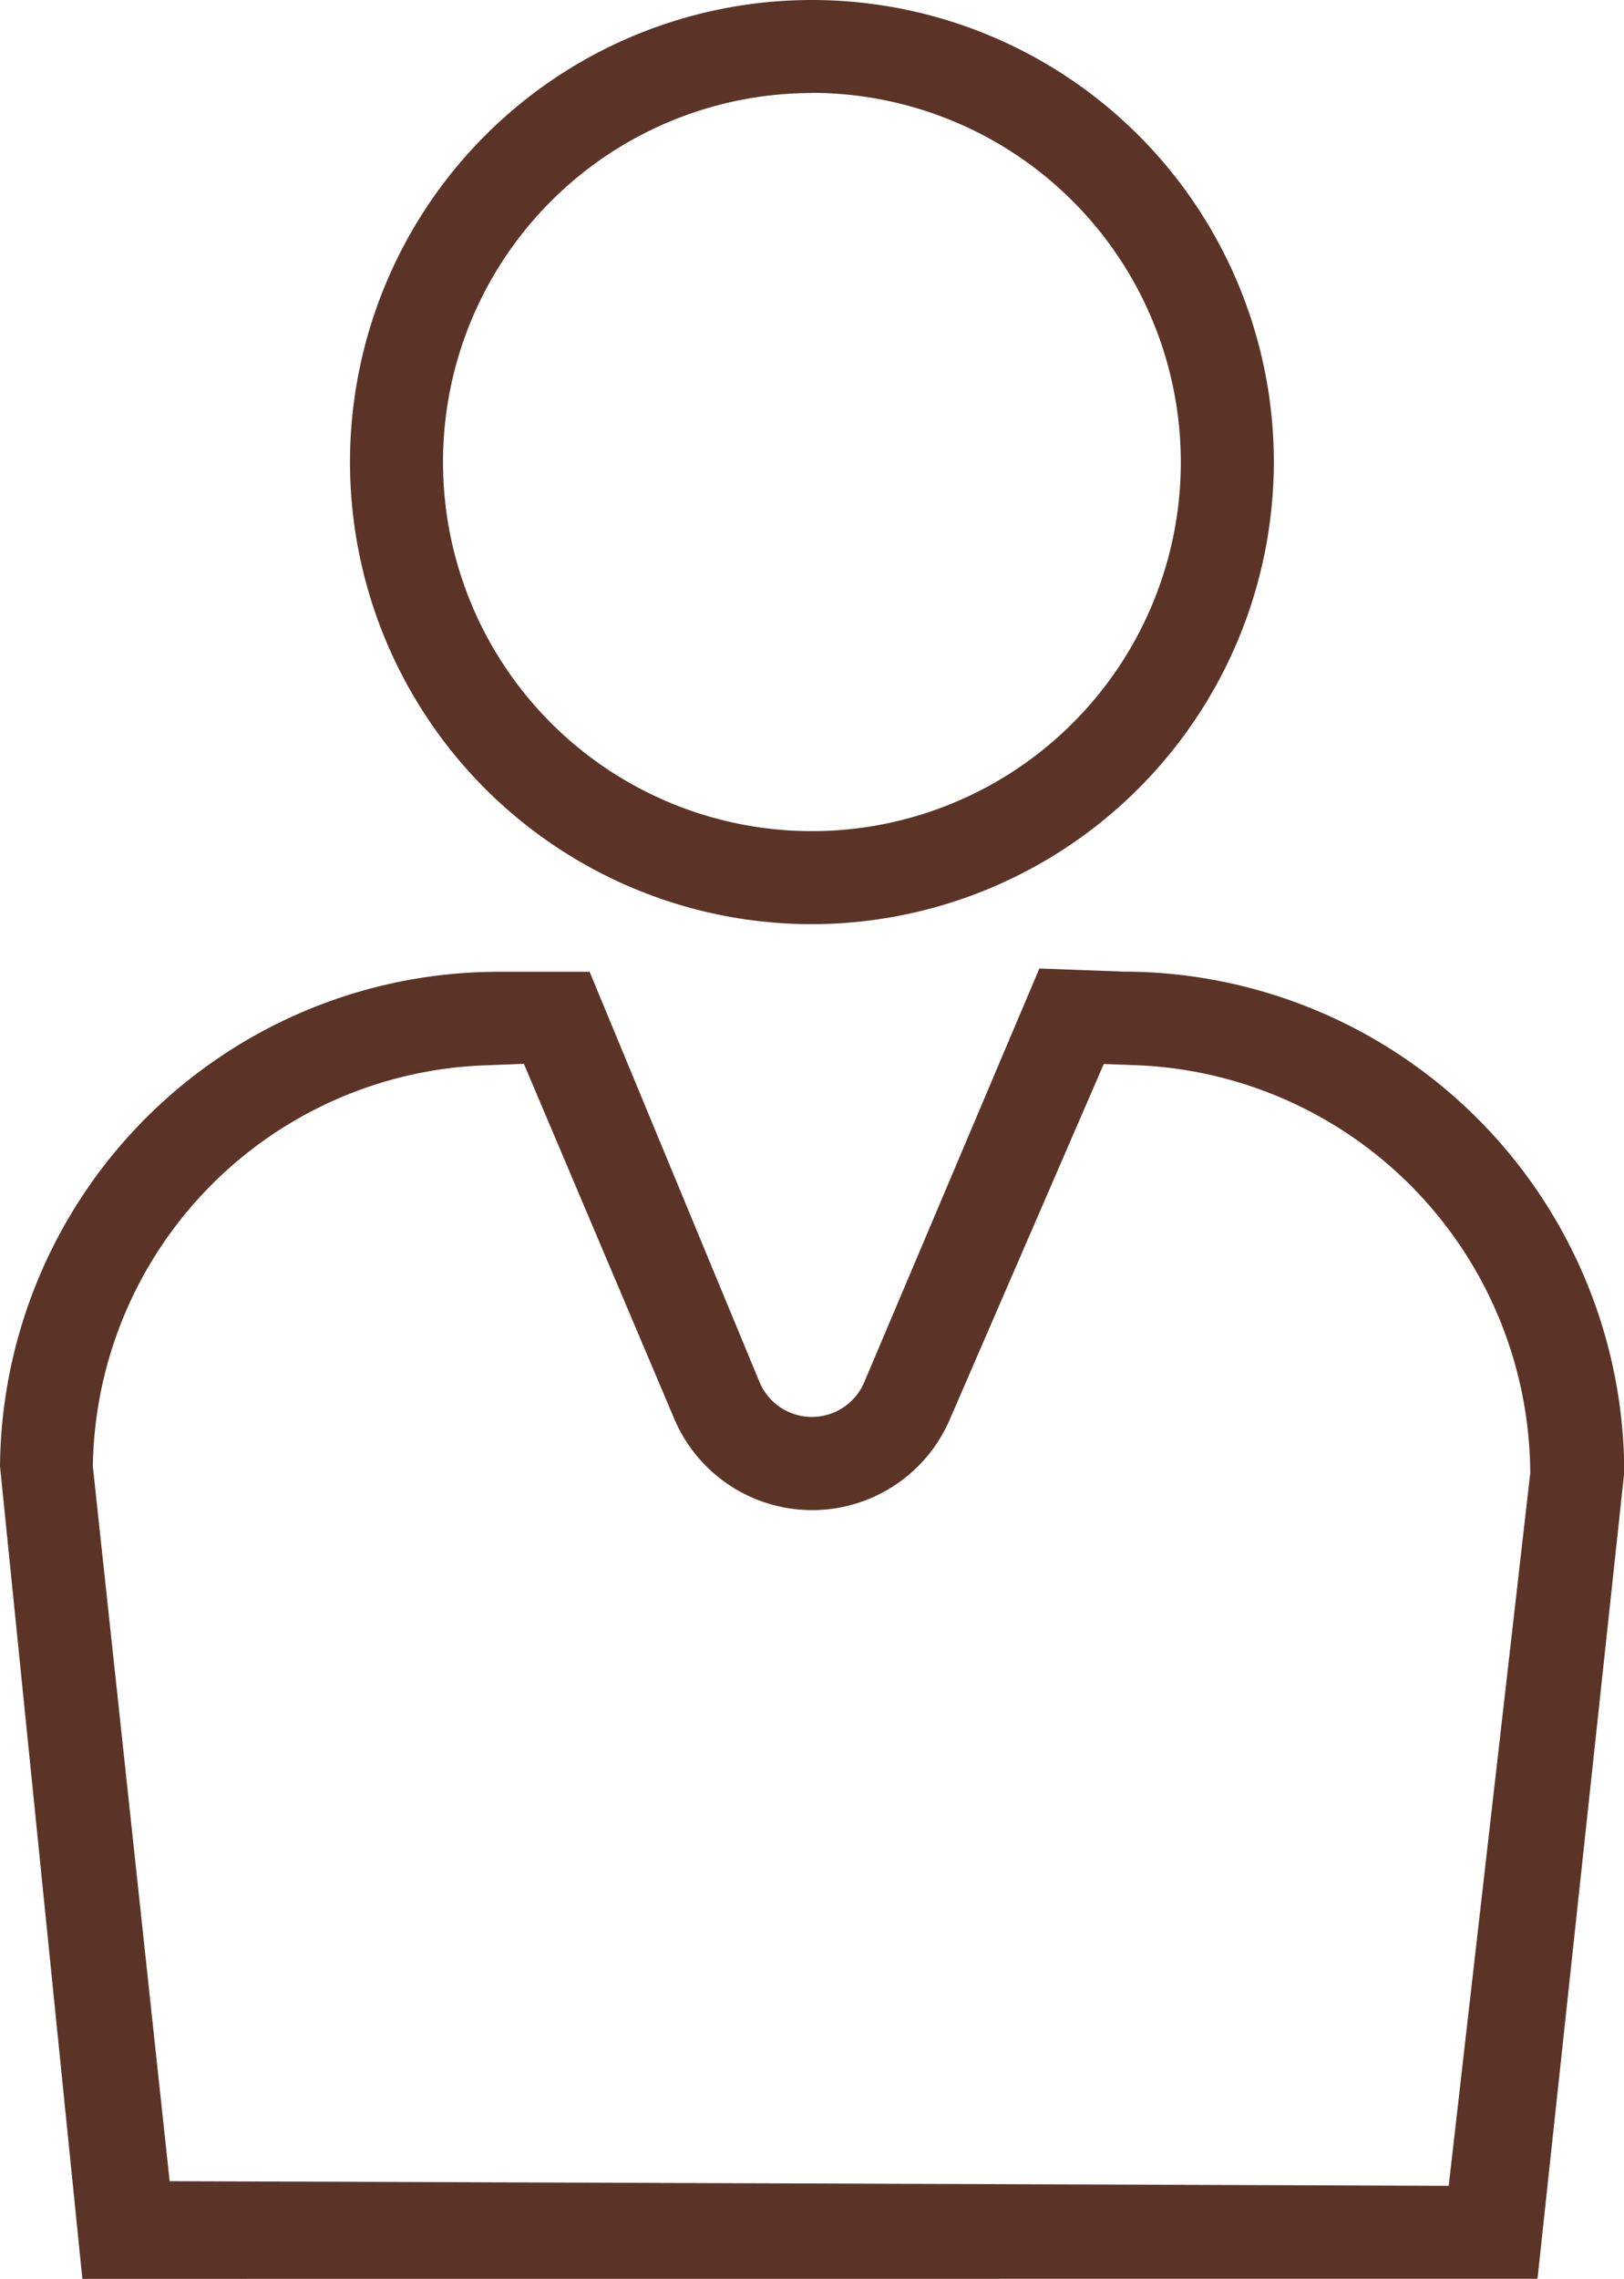 <svg id="グループ_412" data-name="グループ 412" xmlns="http://www.w3.org/2000/svg" width="19.242" height="26.991" viewBox="0 0 19.242 26.991">
  <g id="グループ_413" data-name="グループ 413" transform="translate(0 0)">
    <path id="パス_1527" data-name="パス 1527" d="M.976,24.891,0,15.266A5.908,5.908,0,0,1,5.931,9.41H6.986L9,14.271a.673.673,0,0,0,1.24,0l2.075-4.9,1,.037a5.939,5.939,0,0,1,5.93,5.93l-1.028,9.552ZM5.744,10.518A4.822,4.822,0,0,0,1.1,15.267l.91,8.467,15.155.055.966-8.44A4.857,4.857,0,0,0,13.5,10.518l-.422-.016-1.82,4.2a1.775,1.775,0,0,1-3.27,0L6.207,10.5Z" transform="translate(0 2.1)" fill="#5b3427"/>
    <path id="パス_1528" data-name="パス 1528" d="M8.861,10.946a5.473,5.473,0,1,1,5.473-5.473,5.48,5.48,0,0,1-5.473,5.473m0-9.844a4.371,4.371,0,1,0,4.371,4.371A4.376,4.376,0,0,0,8.861,1.1" transform="translate(0.759 0)" fill="#5b3427"/>
  </g>
</svg>
